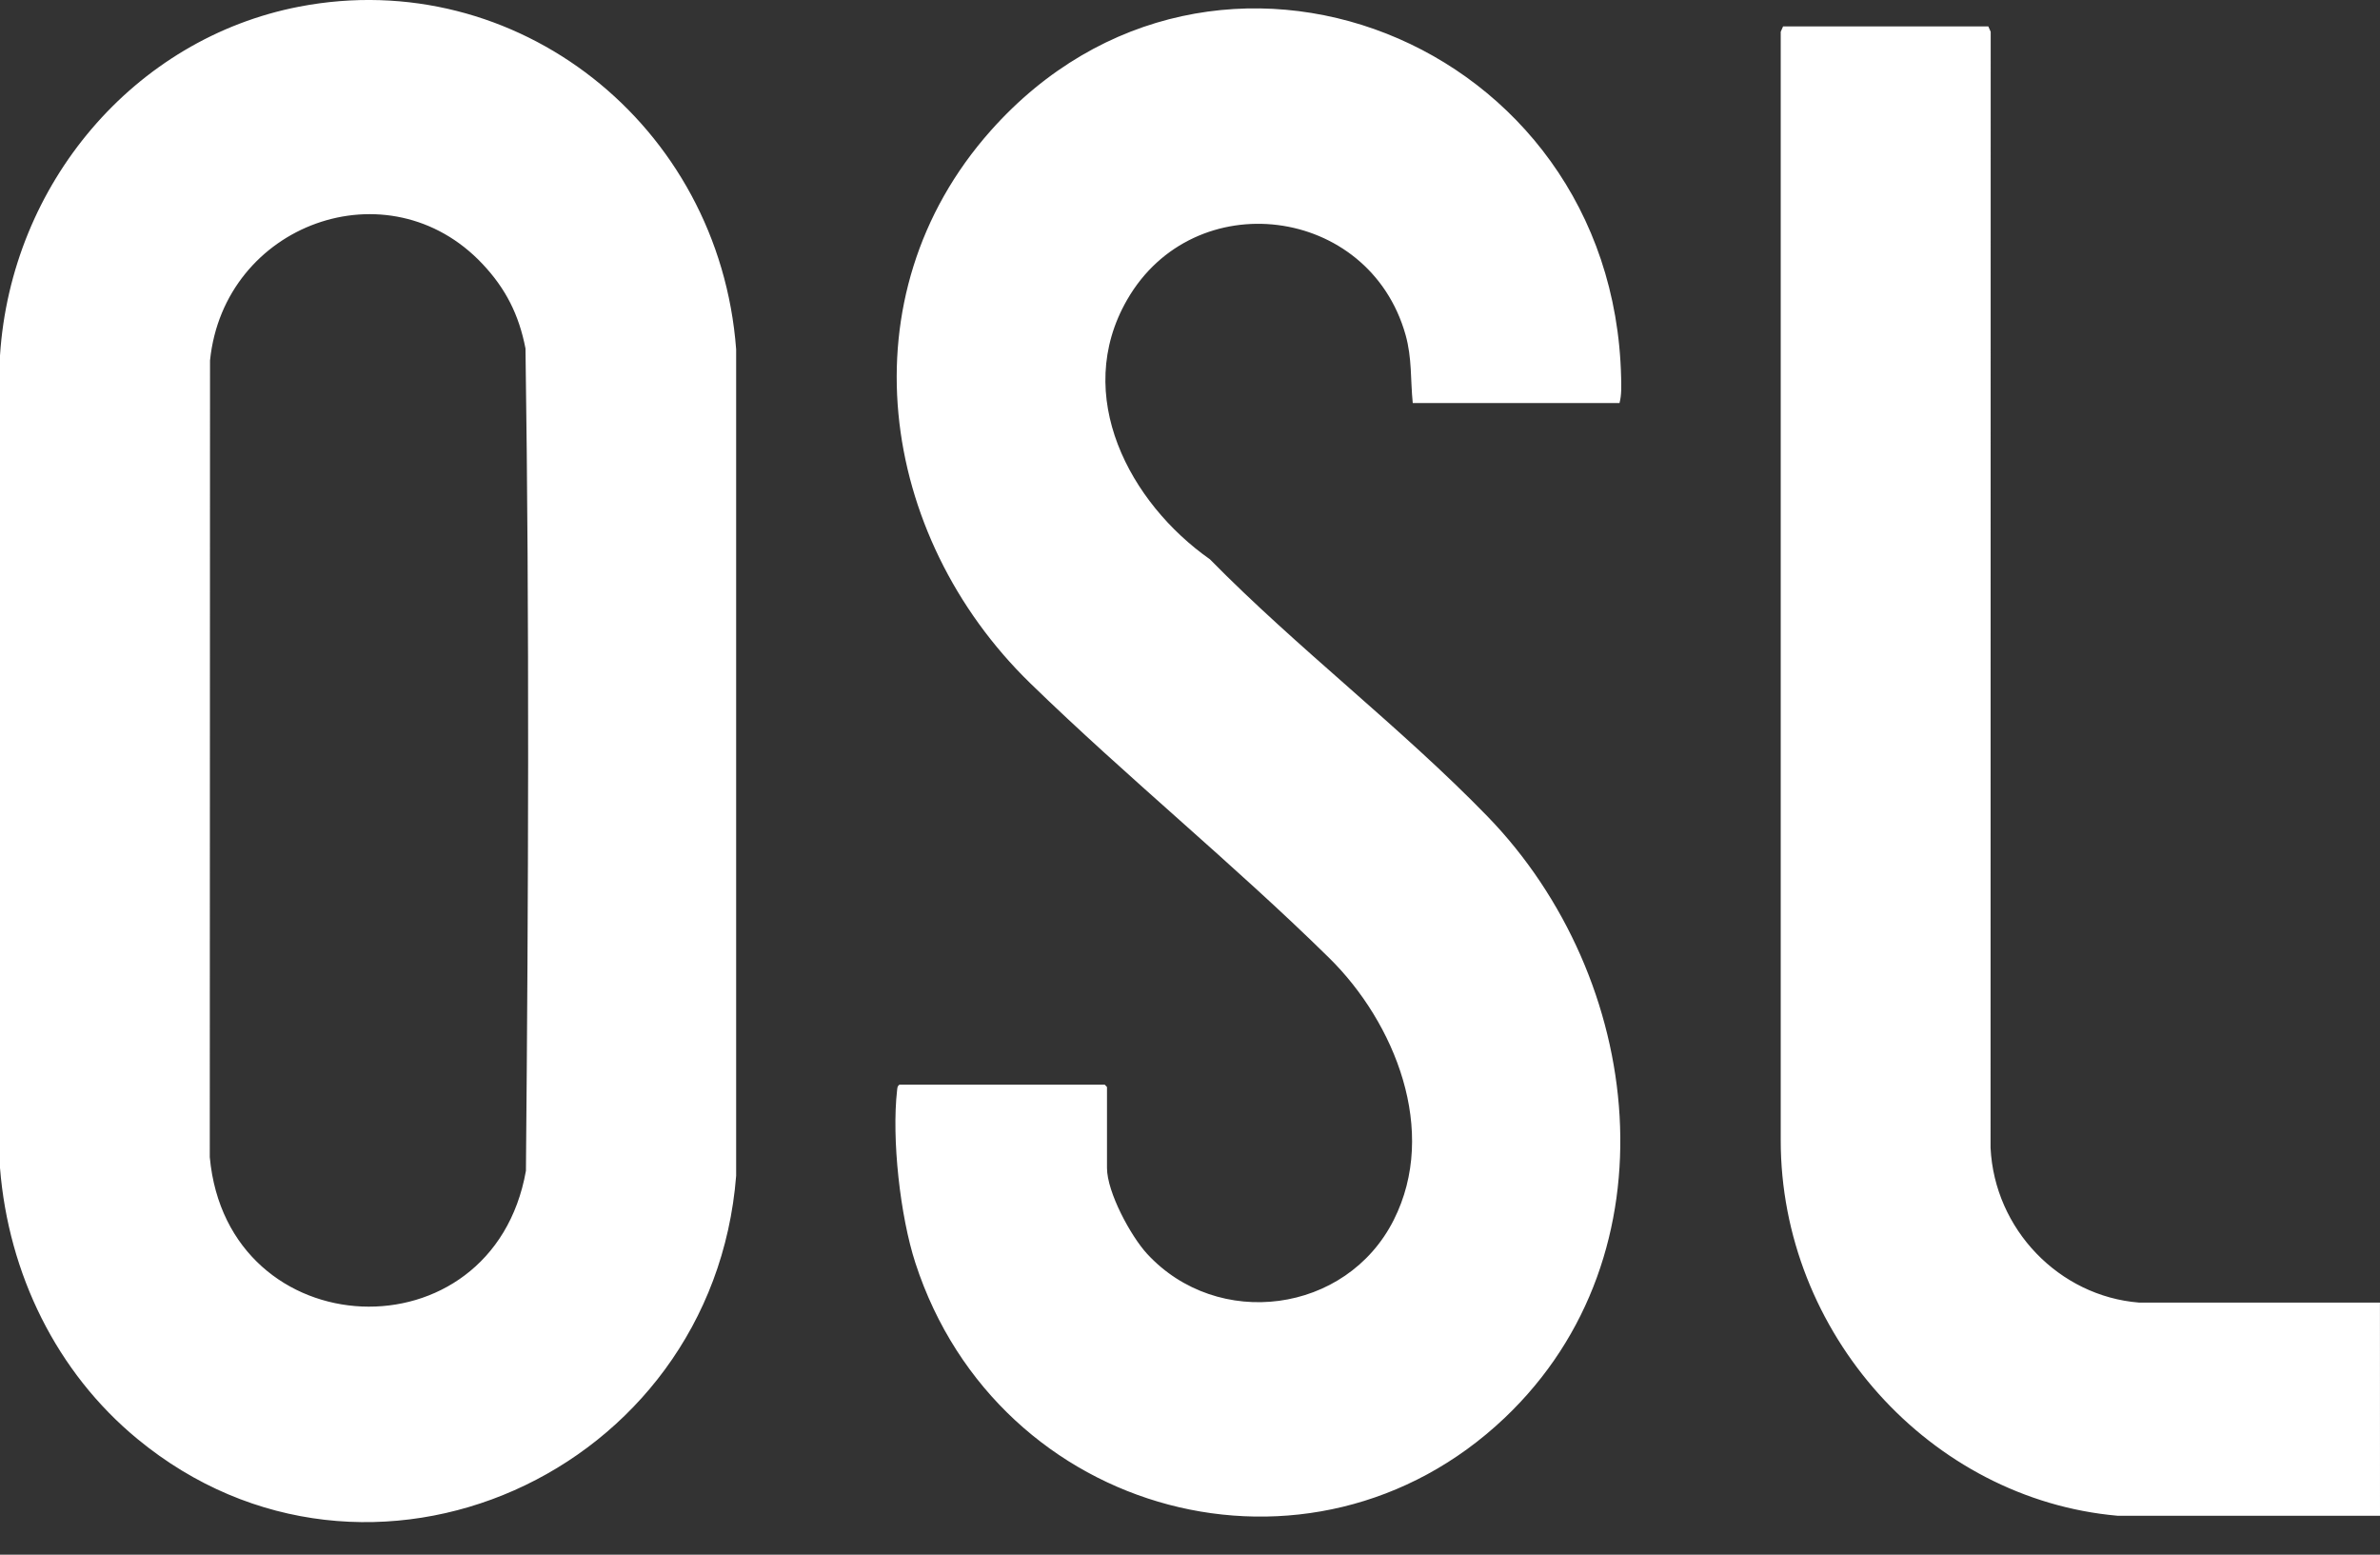 <svg width="49" height="32" viewBox="0 0 49 32" fill="none" xmlns="http://www.w3.org/2000/svg">
<rect x="0" y="0" width="49" height="32" fill="#333333" stroke="none"/>
<g clip-path="url(#clip0_297_8794)">
<path d="M6.161 0.137C10.634 -0.724 14.809 2.568 15.156 7.19V24.201C14.673 30.337 7.566 33.524 2.829 29.618C1.164 28.246 0.174 26.219 0 24.039V7.317C0.229 3.789 2.755 0.793 6.161 0.137ZM20.396 2.691C24.975 -2.463 33.217 0.822 33.376 7.766C33.38 7.941 33.388 8.126 33.343 8.296H29.086C29.037 7.812 29.073 7.372 28.938 6.892C28.184 4.222 24.583 3.775 23.205 6.171C22.072 8.14 23.258 10.352 24.91 11.512C26.713 13.347 28.836 14.963 30.621 16.8C33.856 20.13 34.53 25.813 30.98 29.183C27.001 32.961 20.548 31.233 18.846 25.995C18.533 25.034 18.355 23.44 18.47 22.436C18.476 22.39 18.474 22.354 18.519 22.326H22.745L22.791 22.374V24.04C22.791 24.54 23.281 25.443 23.616 25.807C25.068 27.383 27.718 27.043 28.693 25.114C29.622 23.278 28.716 21.045 27.363 19.715C25.382 17.768 23.203 16.001 21.209 14.061C18.088 11.023 17.369 6.098 20.396 2.691ZM40.985 0.654L40.982 23.624C41.063 25.308 42.398 26.679 44.035 26.811H48.999V26.809L49 31.199H43.598C39.737 30.858 36.657 27.434 36.662 23.464V0.654L36.71 0.544H40.936L40.985 0.654ZM9.935 5.434C7.997 3.374 4.61 4.61 4.324 7.42L4.319 23.817C4.68 27.753 10.139 27.987 10.828 24.099C10.879 18.464 10.901 12.809 10.819 7.173C10.683 6.474 10.411 5.94 9.935 5.434Z" fill="white"/>
</g>
<defs>
<clipPath id="clip0_297_8794">
<rect width="49" height="32" fill="white"/>
</clipPath>
</defs>
</svg>
